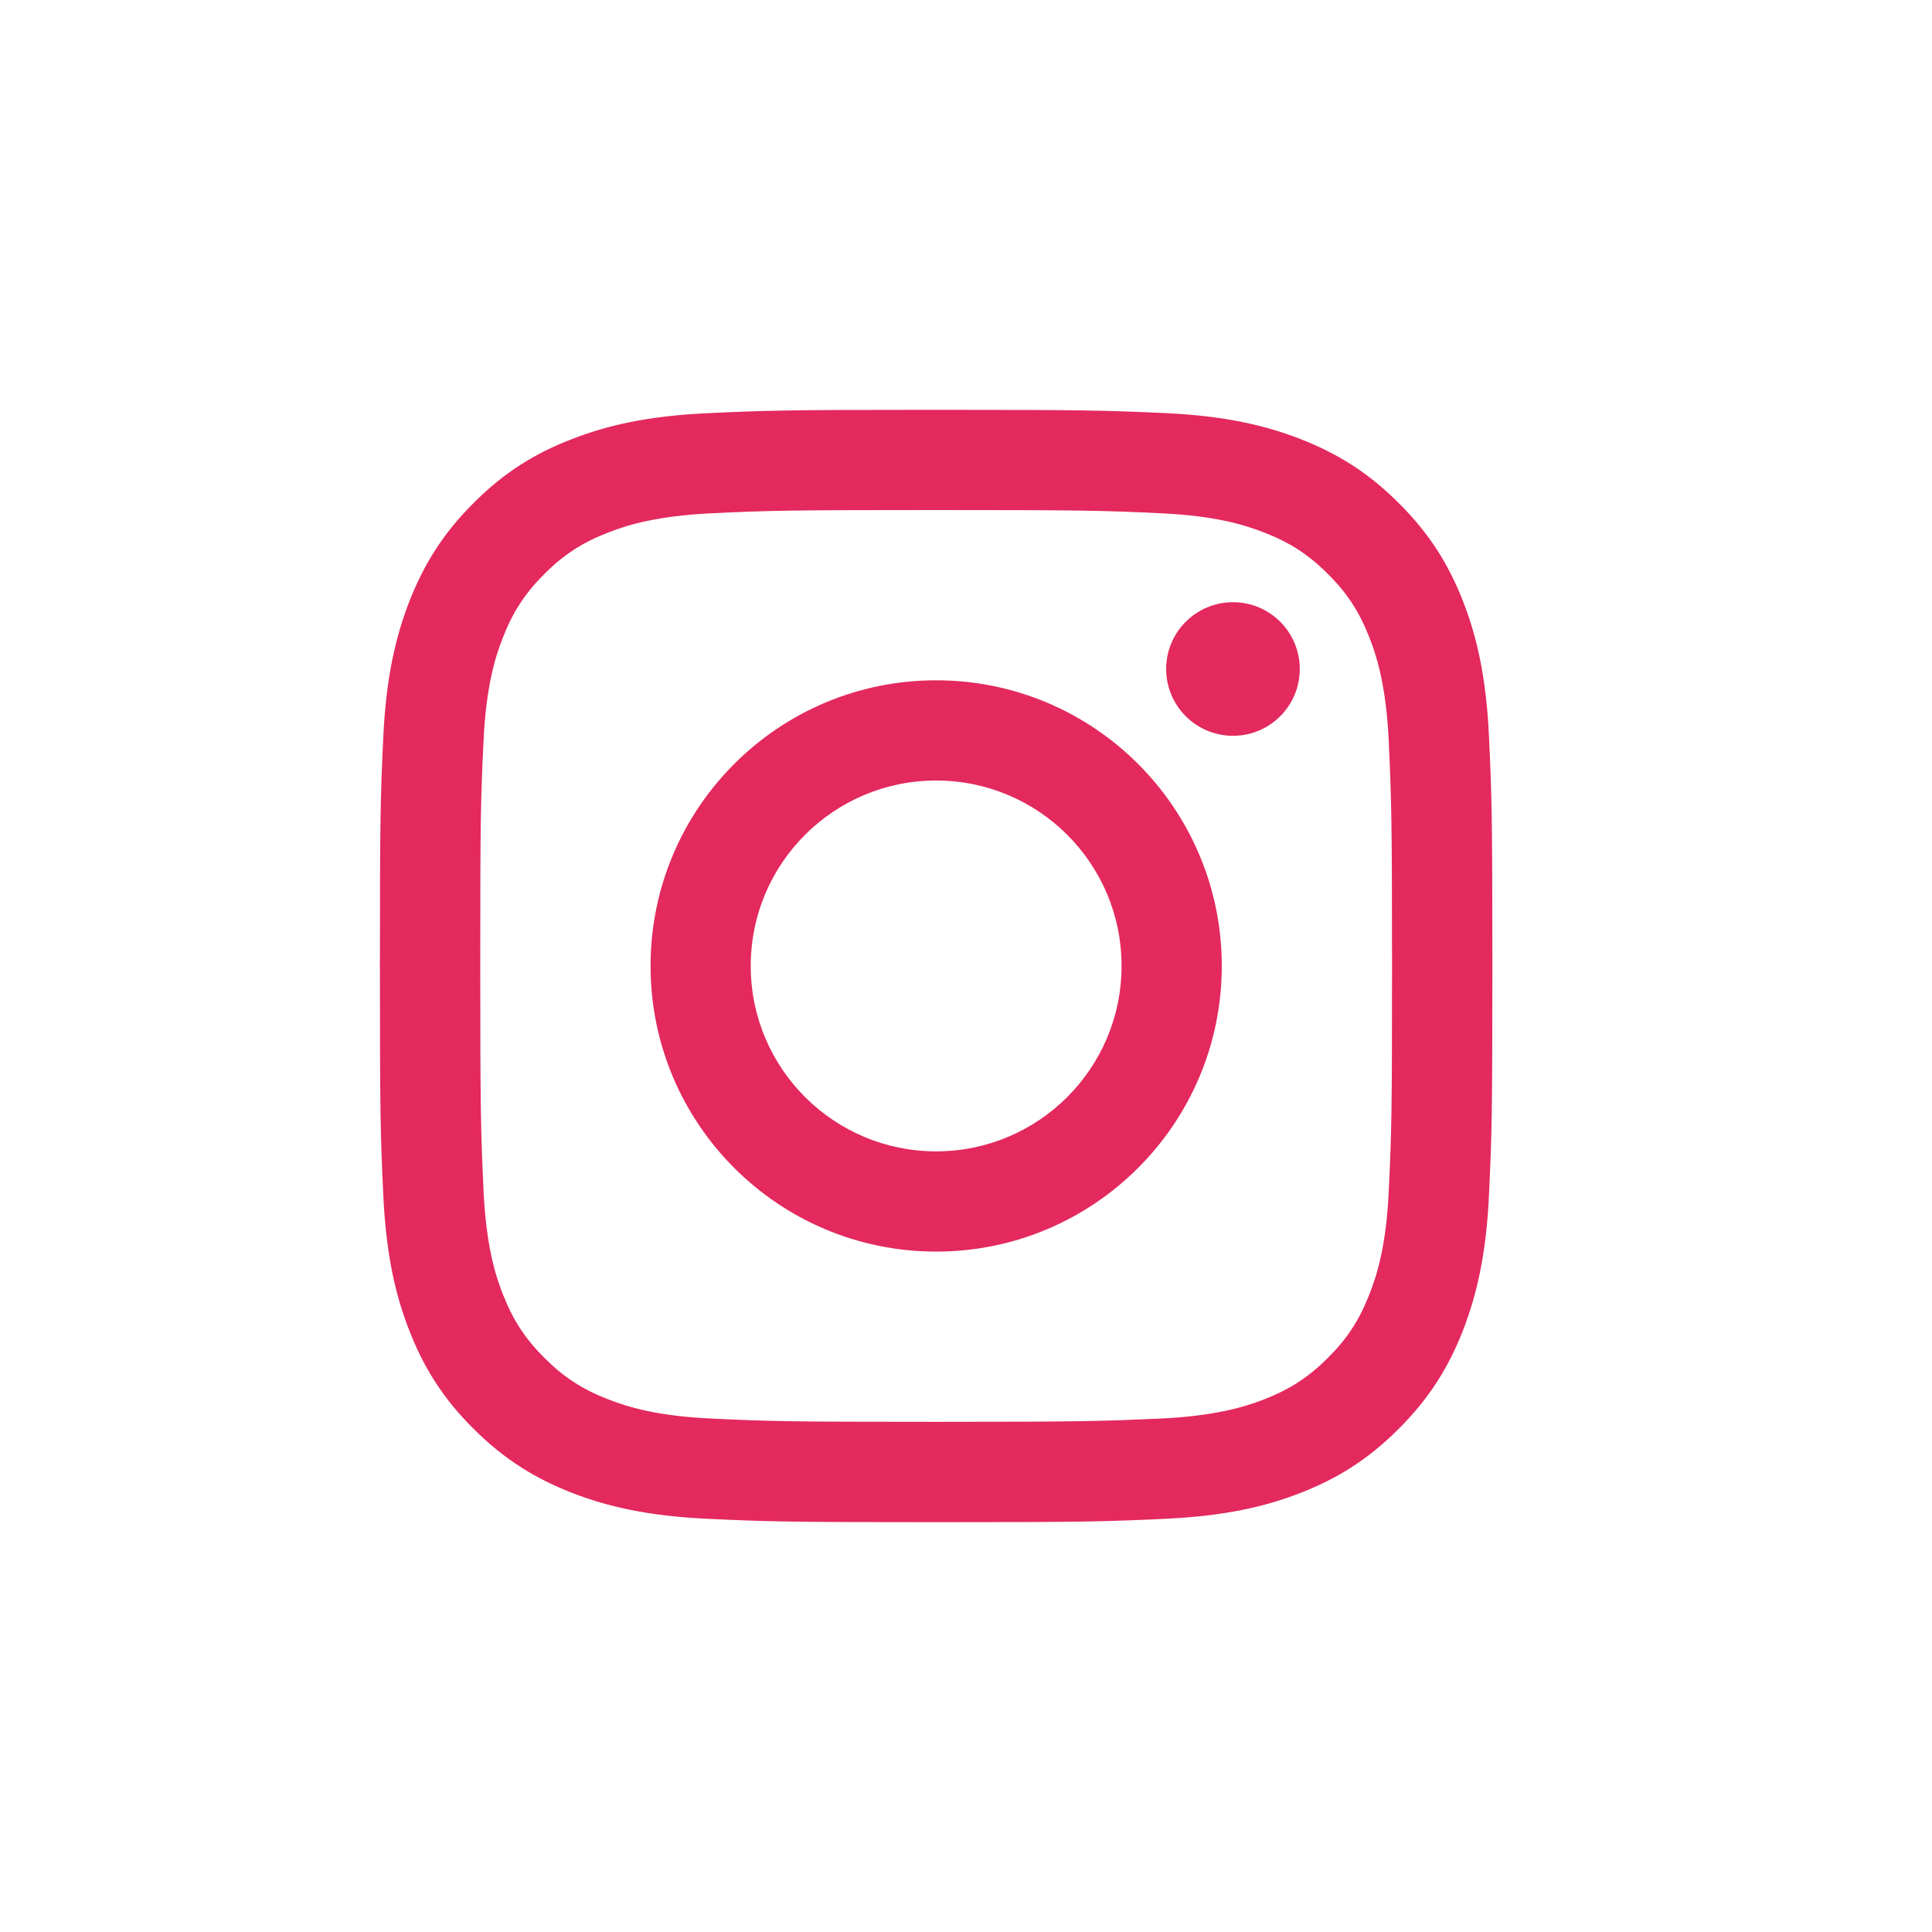 <?xml version="1.0" encoding="UTF-8"?>
<svg xmlns="http://www.w3.org/2000/svg" width="33" height="33" viewBox="0 0 33 33" fill="none">
  <path d="M15.99 8.712C18.526 8.712 18.826 8.72 19.828 8.767C20.755 8.809 21.259 8.965 21.593 9.096C22.035 9.268 22.352 9.474 22.683 9.805C23.015 10.136 23.221 10.454 23.393 10.896C23.524 11.23 23.677 11.734 23.721 12.661C23.766 13.663 23.777 13.963 23.777 16.499C23.777 19.034 23.769 19.335 23.721 20.337C23.68 21.263 23.524 21.767 23.393 22.101C23.221 22.543 23.015 22.861 22.683 23.192C22.352 23.523 22.035 23.729 21.593 23.902C21.259 24.032 20.755 24.185 19.828 24.23C18.826 24.274 18.526 24.286 15.99 24.286C13.455 24.286 13.154 24.277 12.152 24.23C11.226 24.188 10.722 24.032 10.388 23.902C9.945 23.729 9.628 23.523 9.297 23.192C8.966 22.861 8.76 22.543 8.587 22.101C8.456 21.767 8.303 21.263 8.259 20.337C8.214 19.335 8.203 19.034 8.203 16.499C8.203 13.963 8.211 13.663 8.259 12.661C8.301 11.734 8.456 11.23 8.587 10.896C8.76 10.454 8.966 10.136 9.297 9.805C9.628 9.474 9.945 9.268 10.388 9.096C10.722 8.965 11.226 8.812 12.152 8.767C13.154 8.72 13.455 8.712 15.99 8.712ZM15.99 7C13.41 7 13.087 7.011 12.074 7.058C11.064 7.106 10.374 7.264 9.767 7.501C9.144 7.74 8.612 8.066 8.086 8.595C7.557 9.123 7.235 9.652 6.99 10.278C6.756 10.882 6.595 11.573 6.547 12.586C6.5 13.599 6.489 13.921 6.489 16.501C6.489 19.081 6.5 19.404 6.547 20.417C6.595 21.427 6.753 22.118 6.99 22.724C7.232 23.345 7.557 23.877 8.086 24.402C8.615 24.931 9.144 25.254 9.77 25.499C10.374 25.733 11.064 25.894 12.077 25.942C13.09 25.989 13.413 26 15.993 26C18.573 26 18.896 25.989 19.909 25.942C20.919 25.894 21.609 25.736 22.216 25.499C22.837 25.257 23.368 24.931 23.894 24.402C24.423 23.874 24.746 23.345 24.991 22.719C25.224 22.115 25.386 21.425 25.433 20.412C25.48 19.399 25.491 19.076 25.491 16.496C25.491 13.916 25.48 13.593 25.433 12.58C25.386 11.57 25.227 10.88 24.991 10.273C24.748 9.652 24.423 9.121 23.894 8.595C23.365 8.066 22.837 7.743 22.21 7.498C21.606 7.264 20.916 7.103 19.903 7.056C18.893 7.011 18.57 7 15.99 7Z" fill="#E3295D"></path>
  <path d="M15.99 11.62C13.296 11.62 11.112 13.805 11.112 16.499C11.112 19.193 13.296 21.378 15.99 21.378C18.684 21.378 20.869 19.193 20.869 16.499C20.869 13.805 18.684 11.62 15.99 11.62ZM15.99 19.666C14.242 19.666 12.823 18.249 12.823 16.499C12.823 14.748 14.242 13.332 15.99 13.332C17.738 13.332 19.157 14.748 19.157 16.499C19.157 18.249 17.738 19.666 15.99 19.666Z" fill="#E3295D"></path>
  <path d="M21.061 12.568C21.691 12.568 22.201 12.057 22.201 11.427C22.201 10.797 21.691 10.286 21.061 10.286C20.43 10.286 19.919 10.797 19.919 11.427C19.919 12.057 20.43 12.568 21.061 12.568Z" fill="#E3295D"></path>
</svg>
